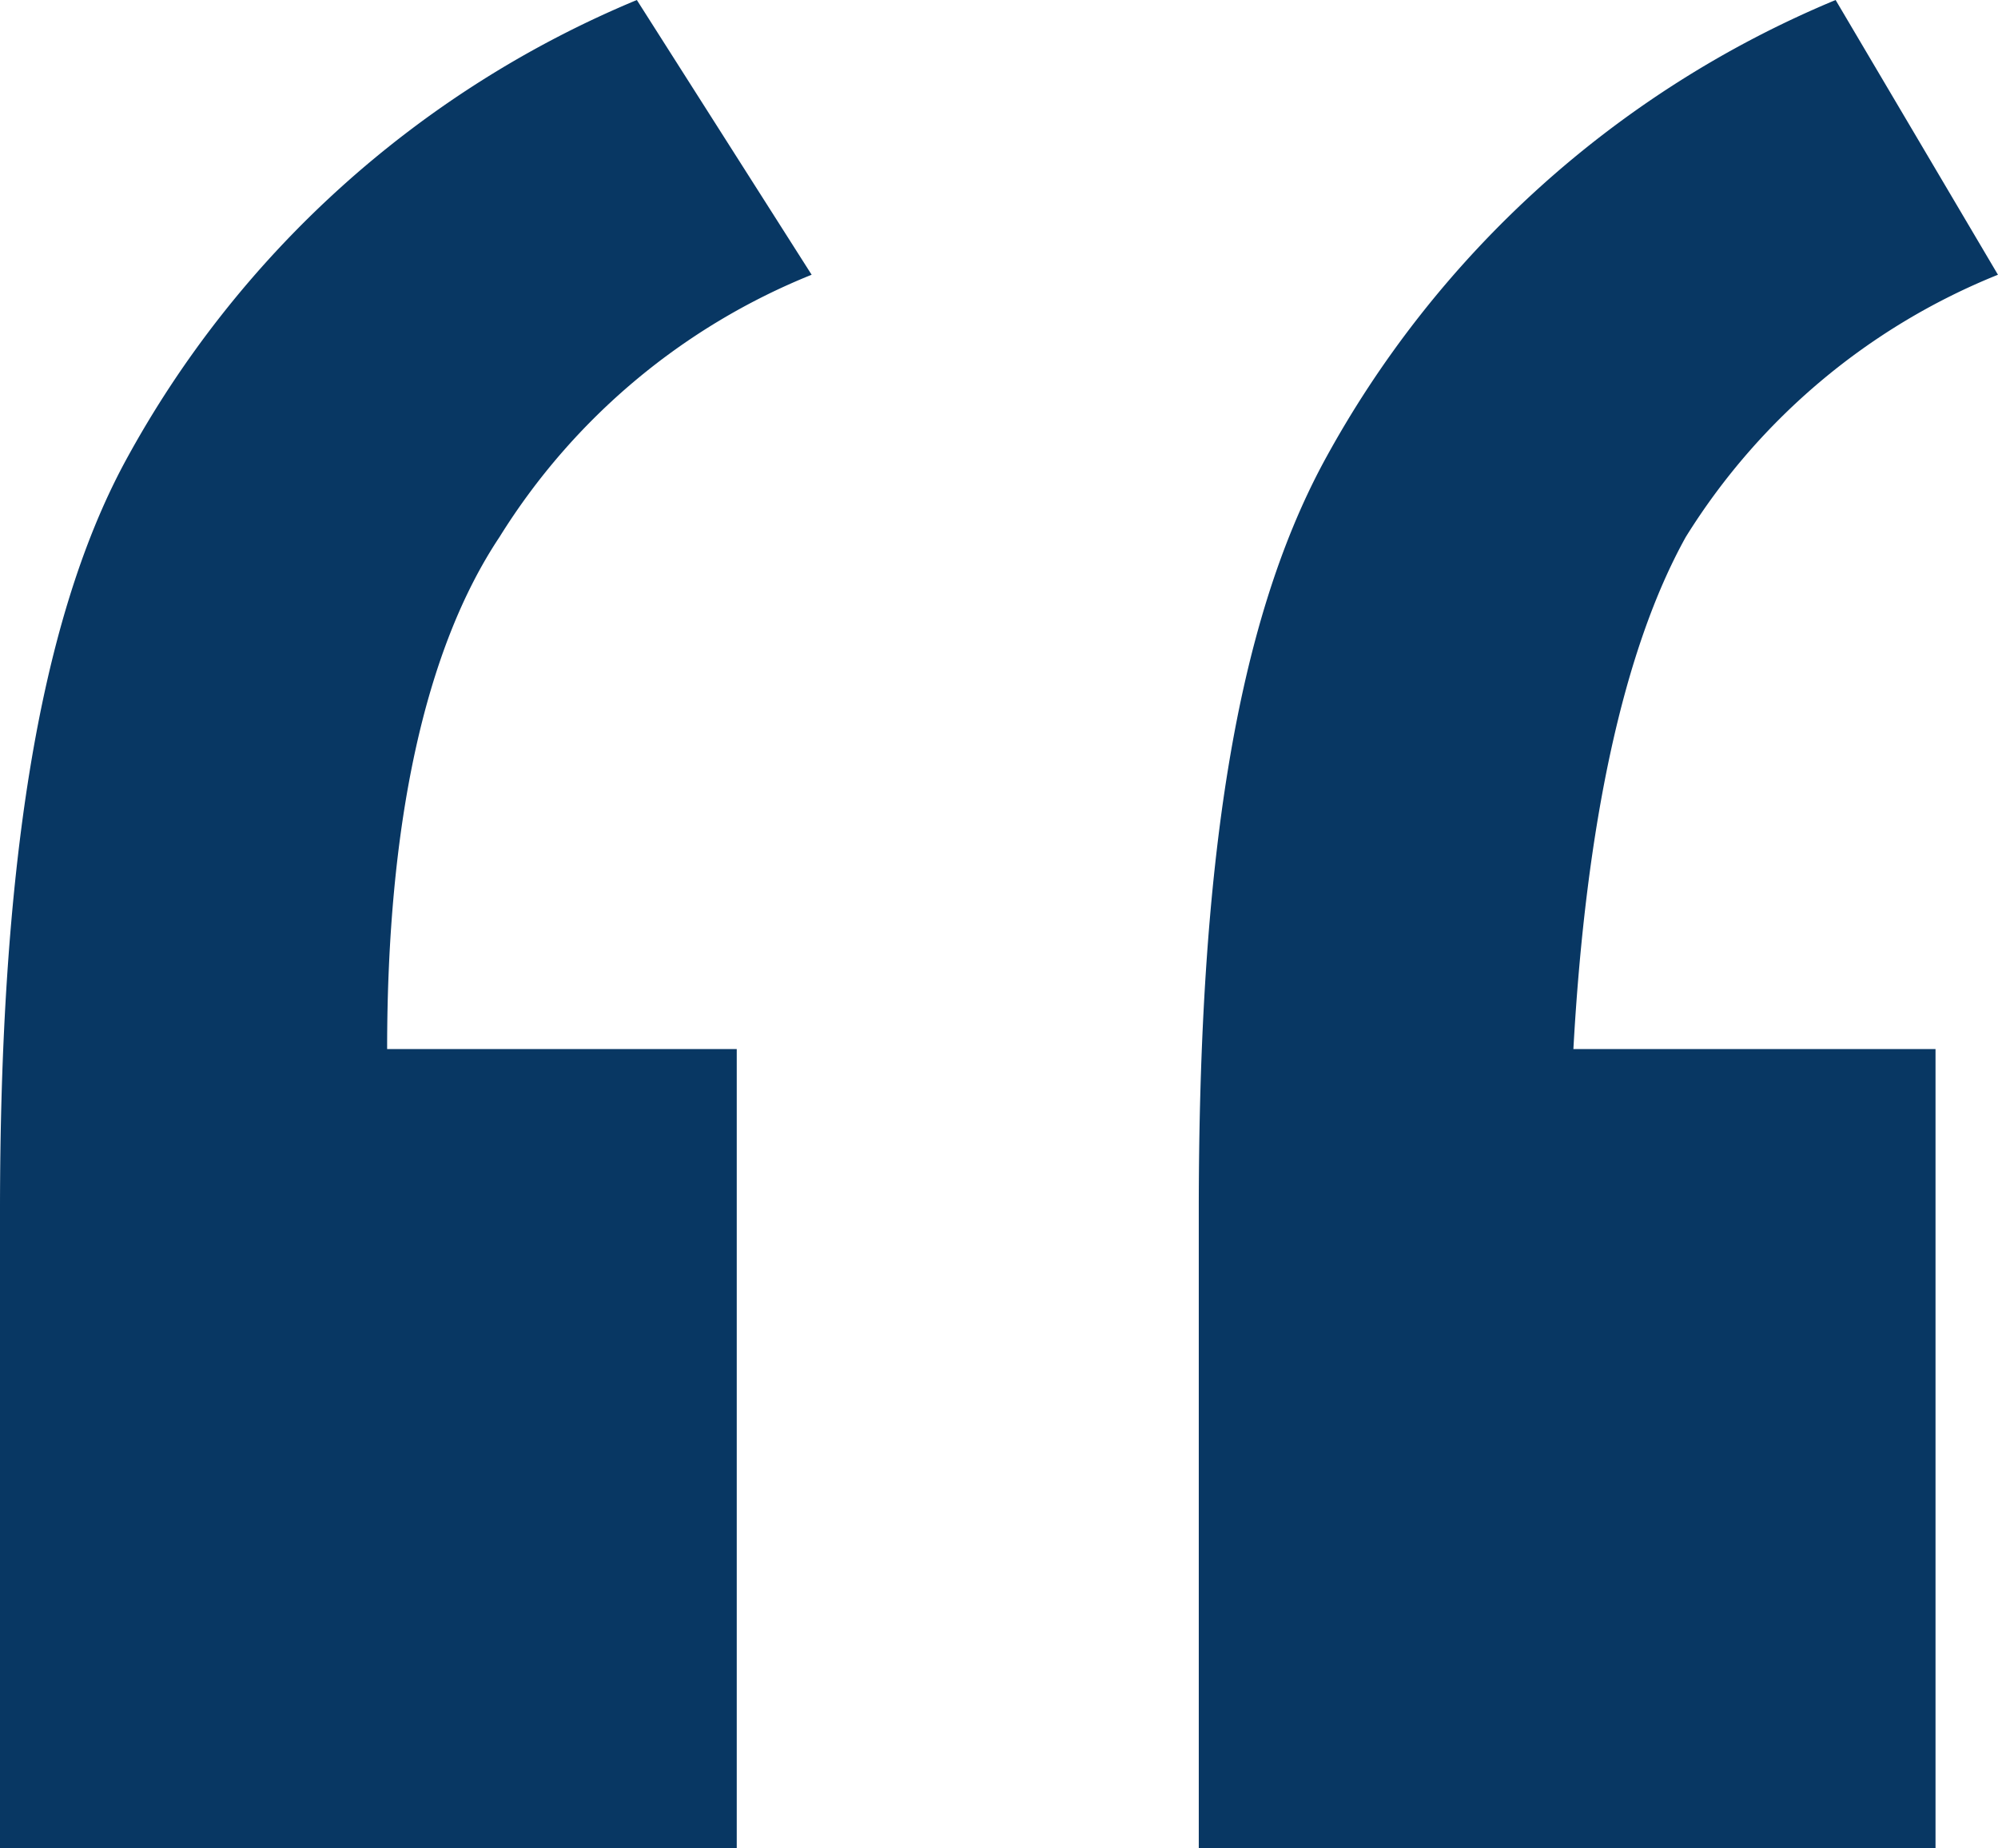 <svg id="Group_325" data-name="Group 325" xmlns="http://www.w3.org/2000/svg" width="38.919" height="36" viewBox="0 0 38.919 36">
  <path id="Path_19" data-name="Path 19" d="M14.351,20.432V36H0V23.595C0,17.027.73,12.162,2.432,9a20.128,20.128,0,0,1,9.973-9l3.405,5.351A12.777,12.777,0,0,0,9.73,10.459c-1.459,2.189-2.189,5.595-2.189,9.973Zm23.351,0V36H23.351V23.595c0-6.811.73-11.432,2.432-14.595a20.128,20.128,0,0,1,9.973-9l3.162,5.351a12.777,12.777,0,0,0-6.081,5.108c-1.216,2.189-1.946,5.595-2.189,9.973Z" transform="translate(0 0)" fill="#083763"/>
</svg>
